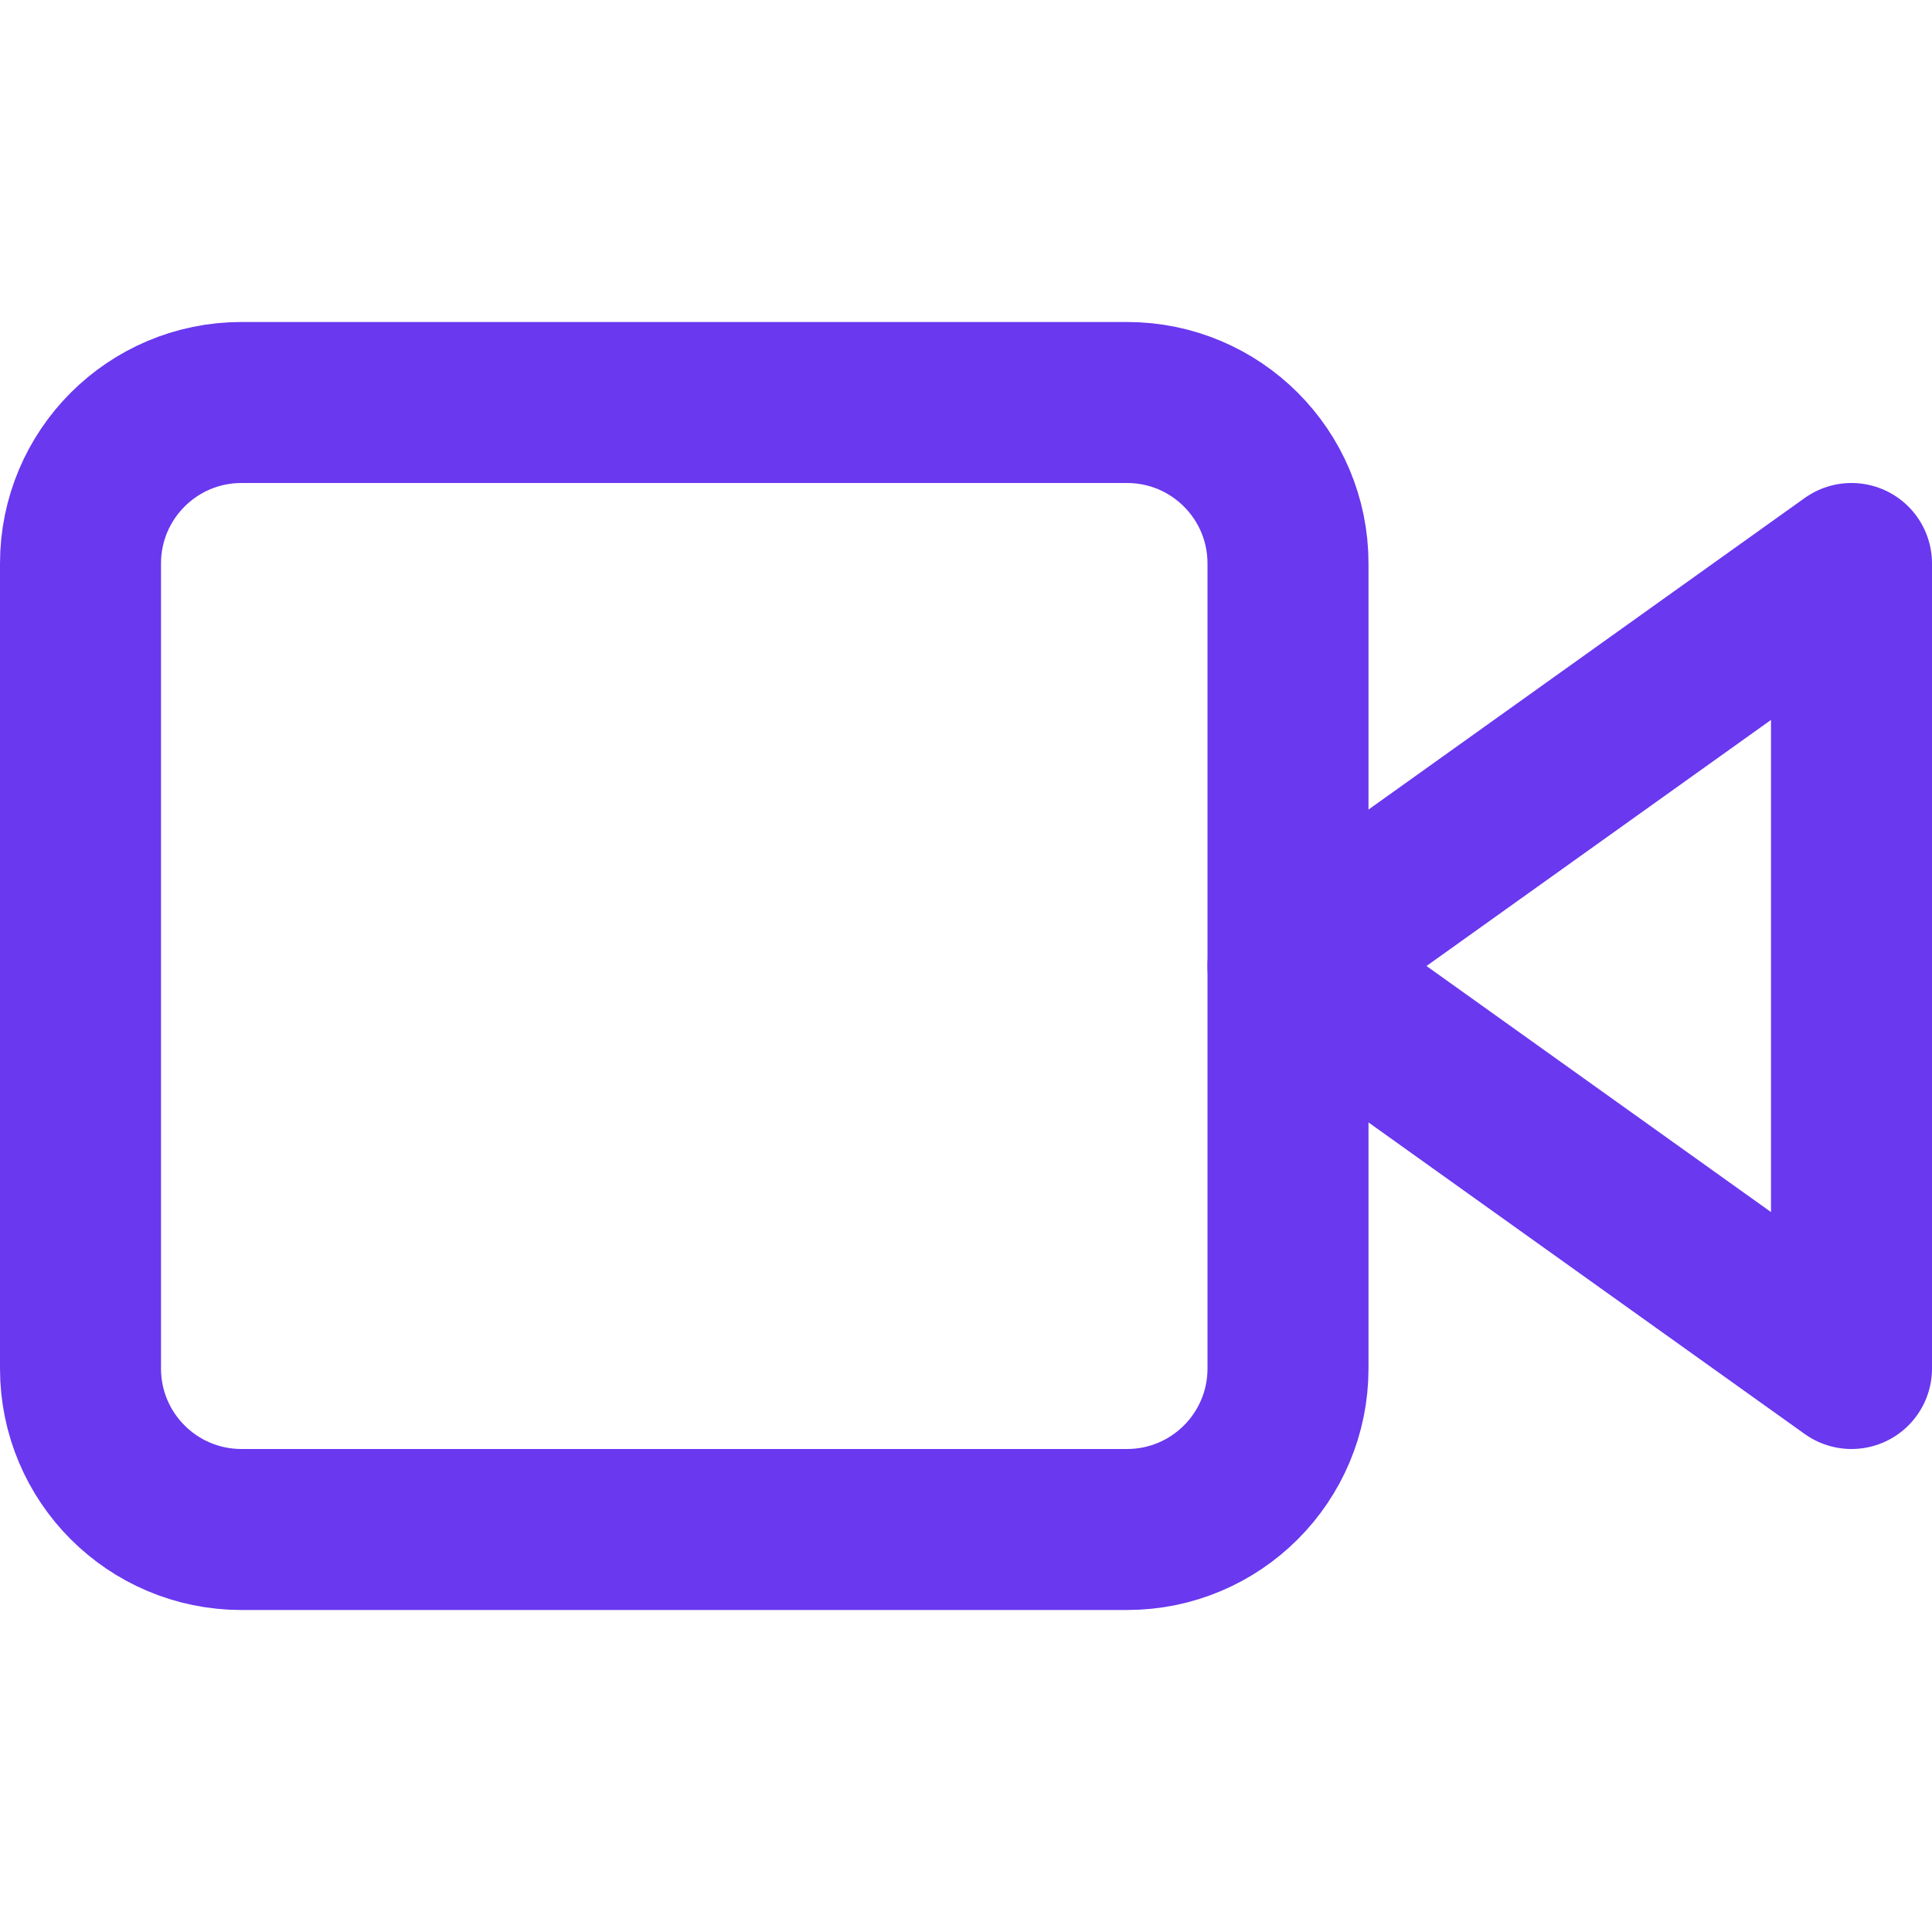 <?xml version="1.0" encoding="UTF-8"?>
<svg xmlns="http://www.w3.org/2000/svg" width="24" height="24" viewBox="0 0 24 24" fill="none">
  <path d="M23 7L16 12L23 17V7Z" stroke="#6938EF" stroke-width="2" stroke-linecap="round" stroke-linejoin="round"></path>
  <path d="M14 5H3C1.895 5 1 5.895 1 7V17C1 18.105 1.895 19 3 19H14C15.105 19 16 18.105 16 17V7C16 5.895 15.105 5 14 5Z" stroke="#6938EF" stroke-width="2" stroke-linecap="round" stroke-linejoin="round"></path>
</svg>
